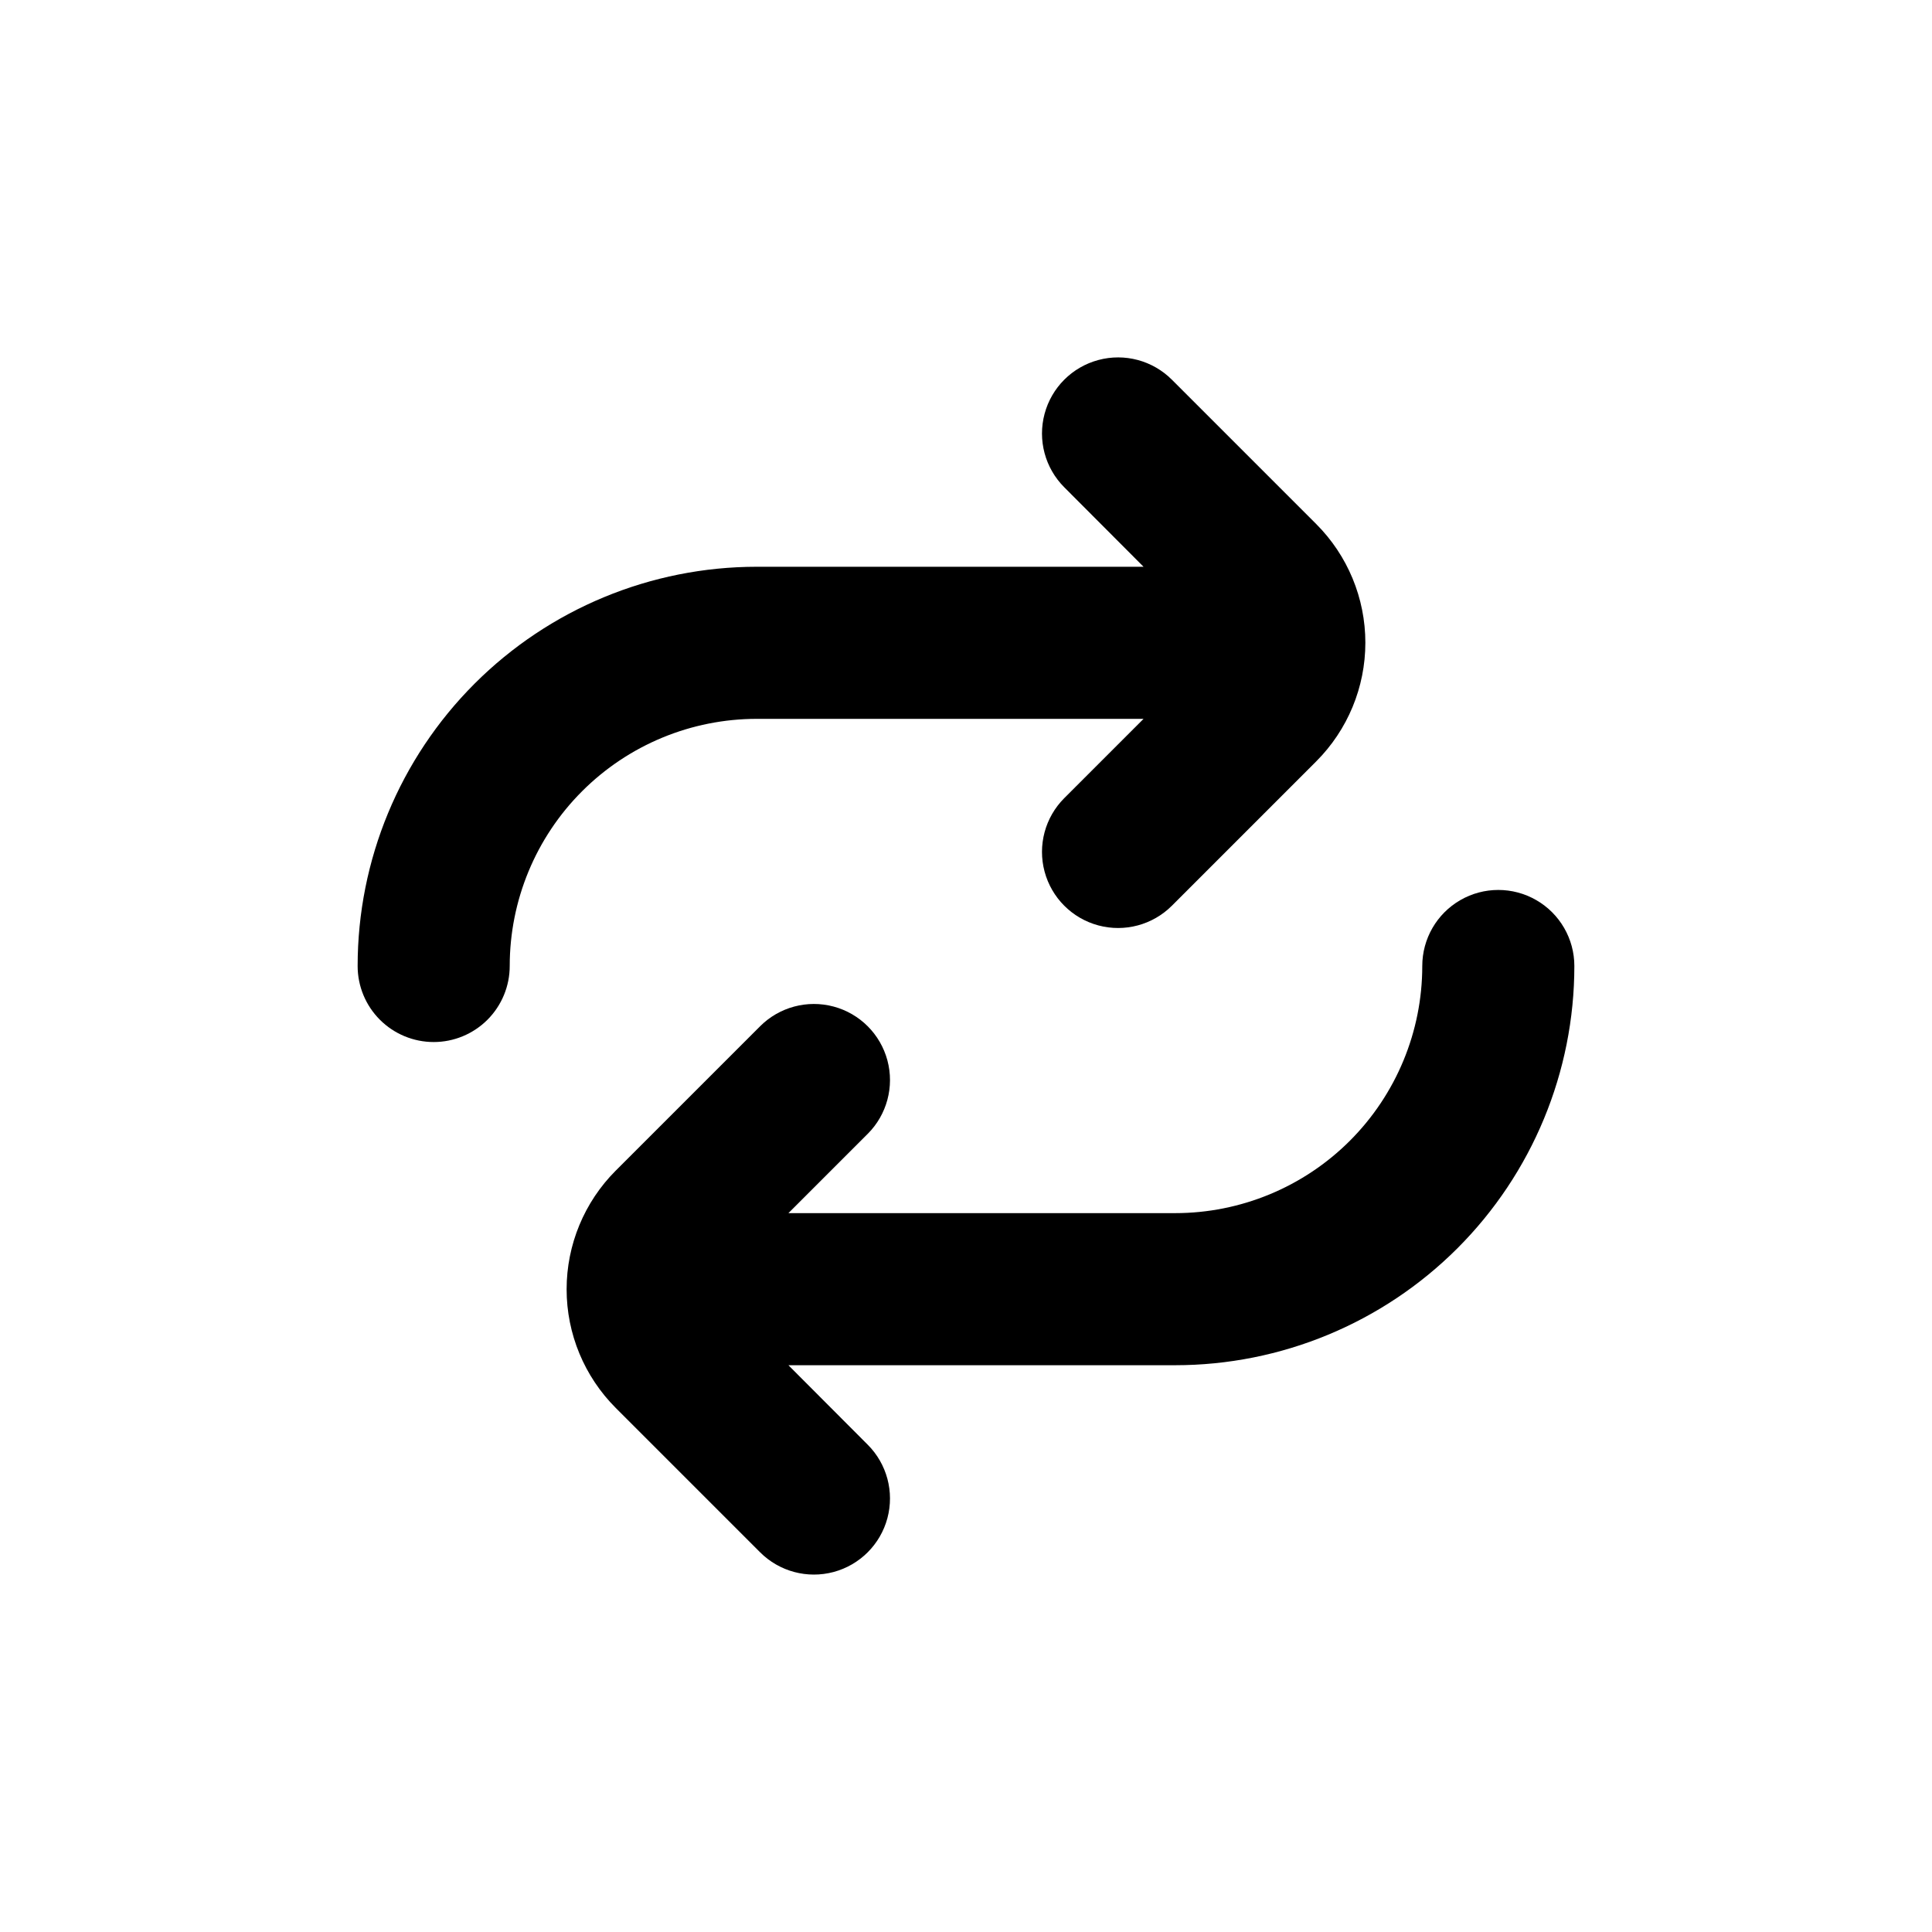 <?xml version="1.0" encoding="UTF-8"?>
<!-- Uploaded to: ICON Repo, www.iconrepo.com, Generator: ICON Repo Mixer Tools -->
<svg fill="#000000" width="800px" height="800px" version="1.1" viewBox="144 144 512 512" xmlns="http://www.w3.org/2000/svg">
 <g>
  <path d="m258.93 420.15c5.344 0 10.469-2.125 14.25-5.902 3.777-3.781 5.902-8.906 5.902-14.25 0-17.371 6.898-34.031 19.18-46.312 12.285-12.285 28.945-19.184 46.312-19.184h102.48l-21.008 21.008c-5.094 5.094-7.086 12.52-5.219 19.477 1.863 6.957 7.297 12.395 14.258 14.258 6.957 1.863 14.383-0.125 19.477-5.219l38.238-38.238c8.348-8.344 13.035-19.66 13.035-31.465 0-11.801-4.688-23.117-13.035-31.461l-38.238-38.238c-5.094-5.094-12.52-7.086-19.477-5.219-6.961 1.863-12.395 7.297-14.258 14.258-1.867 6.957 0.125 14.383 5.219 19.477l21.008 21.059h-102.48c-28.059 0-54.969 11.145-74.812 30.988-19.84 19.84-30.984 46.75-30.984 74.812 0 5.344 2.121 10.469 5.902 14.25 3.777 3.777 8.902 5.902 14.25 5.902"/>
  <path d="m561.22 400c0-7.203-3.844-13.855-10.078-17.453-6.234-3.602-13.918-3.602-20.152 0-6.234 3.598-10.074 10.25-10.074 17.453 0 17.367-6.902 34.027-19.184 46.312-12.285 12.281-28.941 19.18-46.312 19.18h-102.48l21.008-21.008h0.004c5.094-5.094 7.082-12.52 5.219-19.477-1.867-6.957-7.301-12.395-14.258-14.258-6.961-1.863-14.383 0.125-19.477 5.219l-38.238 38.238h-0.004c-8.344 8.344-13.035 19.664-13.035 31.465s4.691 23.117 13.035 31.461l38.242 38.242c5.094 5.094 12.516 7.082 19.477 5.219 6.957-1.867 12.391-7.301 14.258-14.258 1.863-6.961-0.125-14.383-5.219-19.477l-21.012-21.062h102.48c28.059 0 54.969-11.145 74.812-30.988 19.84-19.84 30.988-46.75 30.988-74.809"/>
 </g>
</svg>